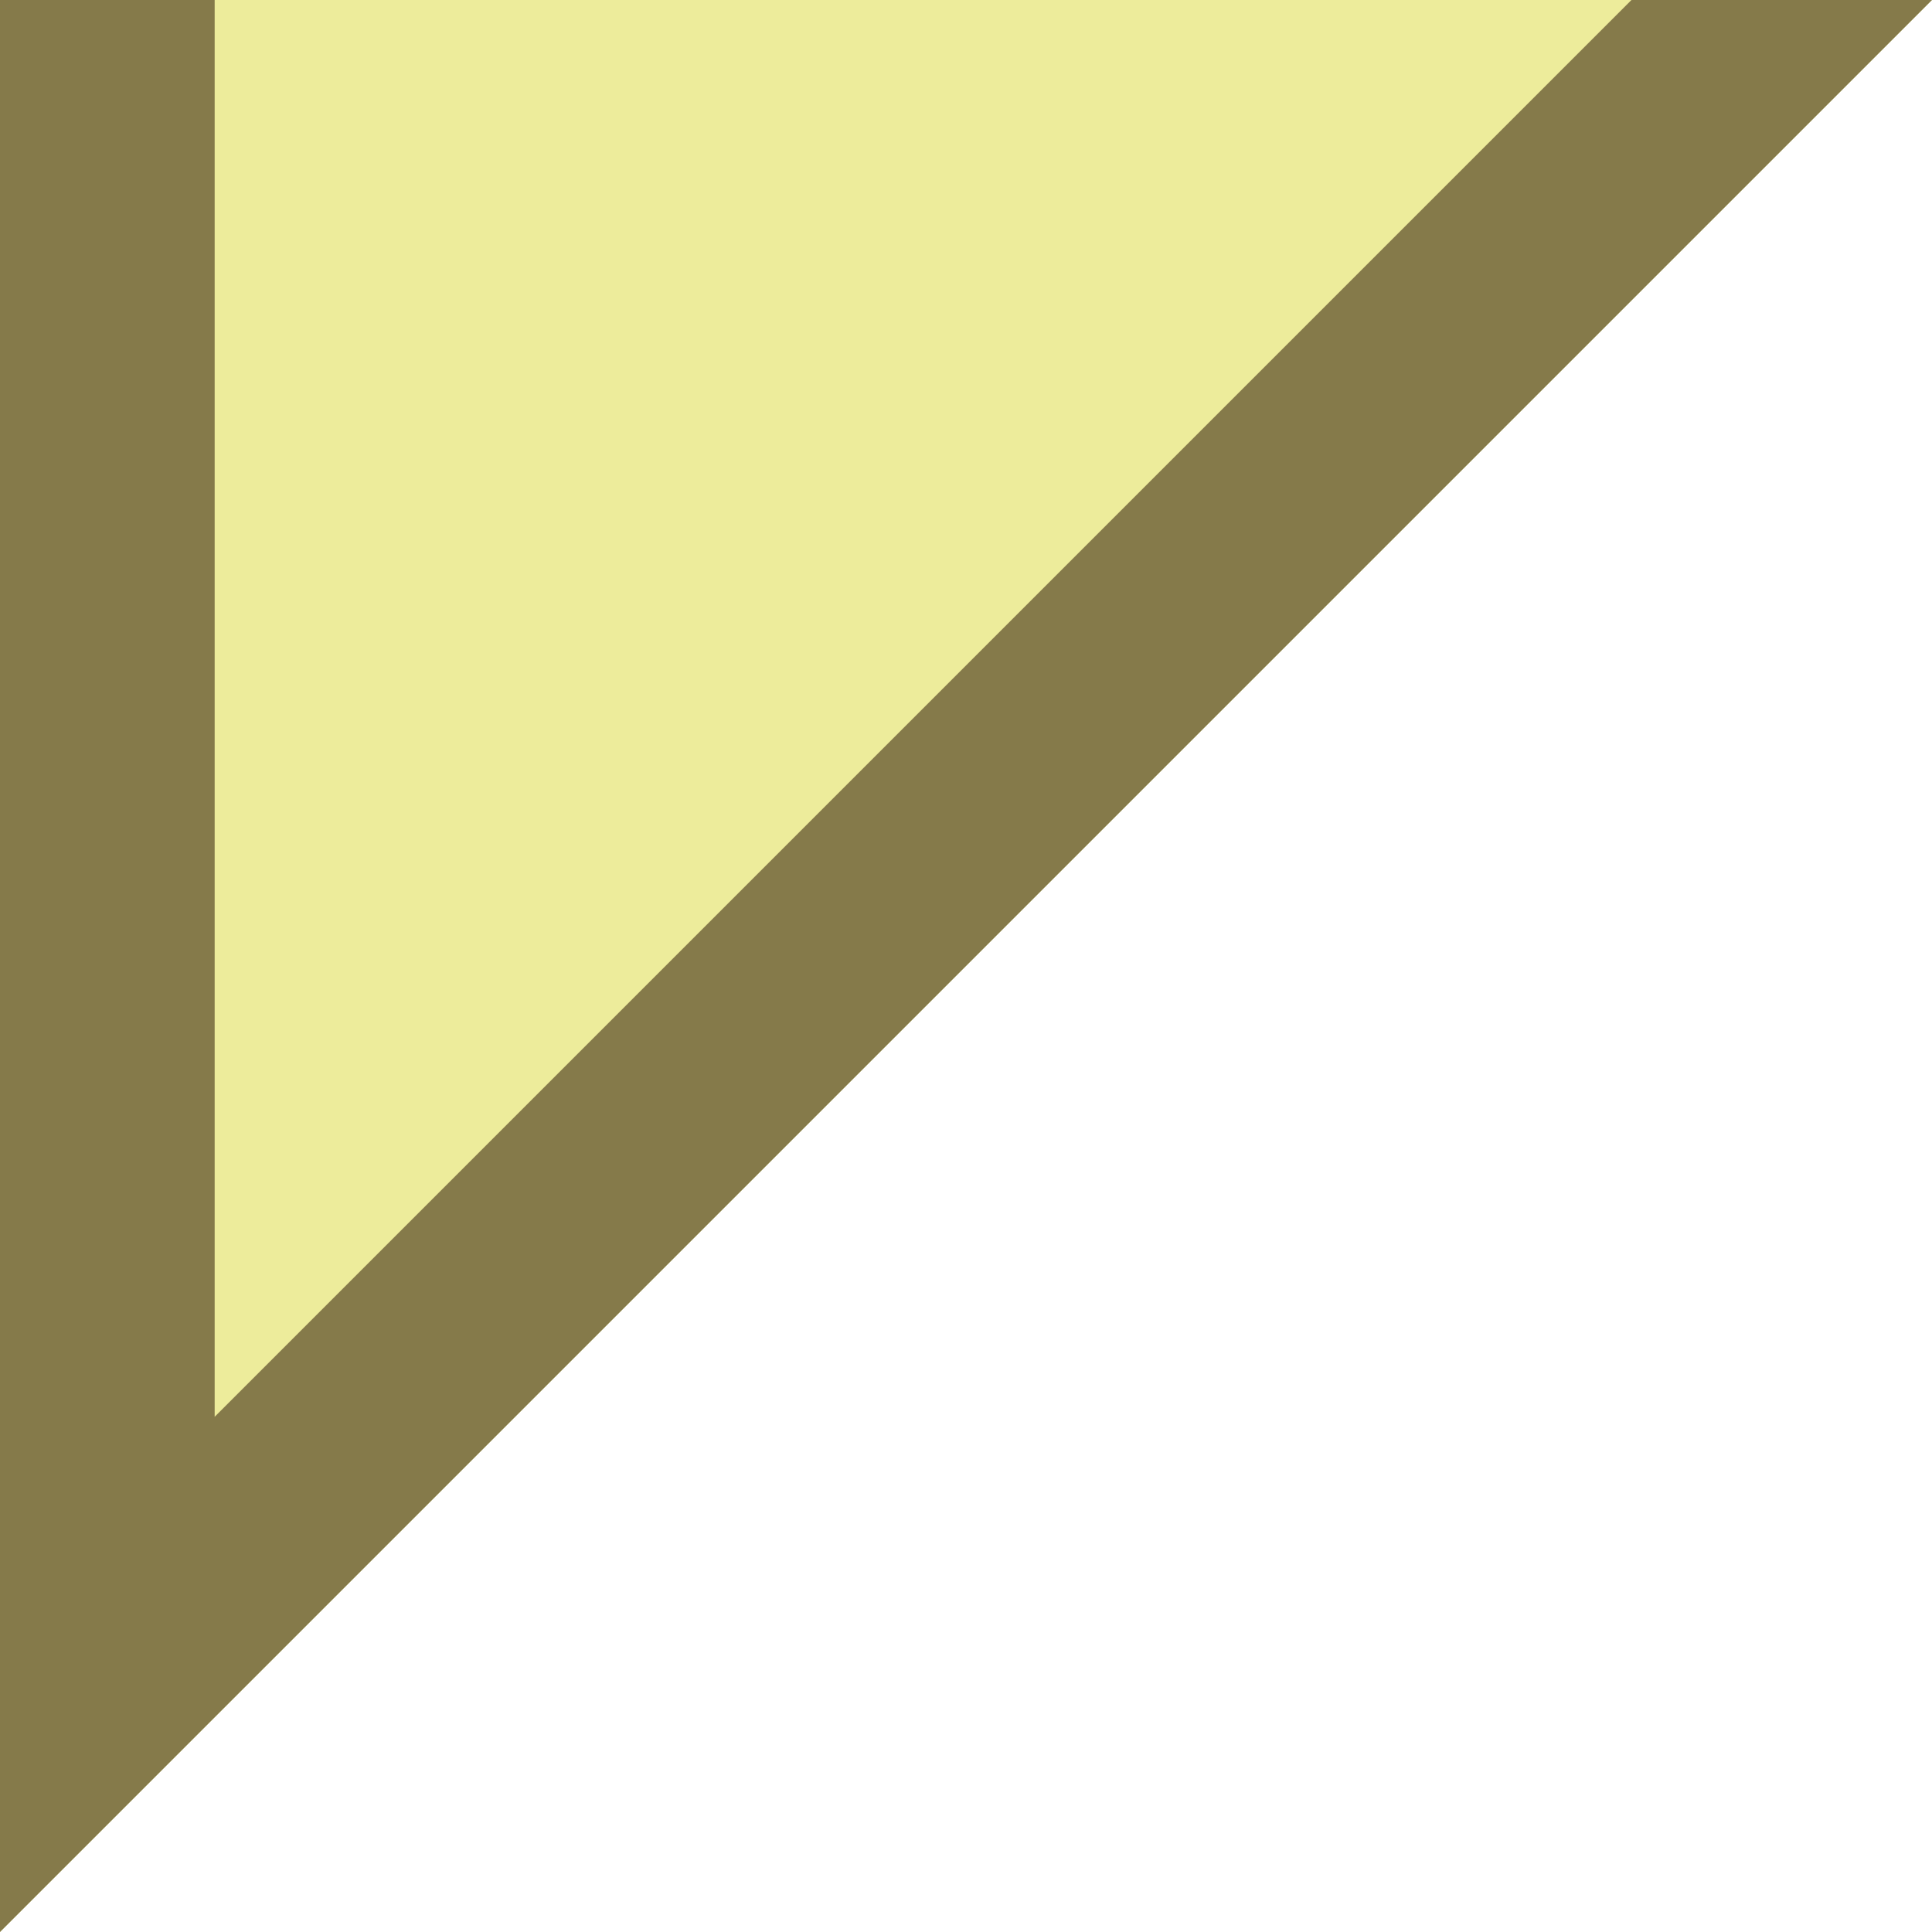   <svg xmlns="http://www.w3.org/2000/svg" x="0px" y="0px" viewBox="0 0 9 9" style="vertical-align: middle; max-width: 100%; width: 100%;" width="100%">
   <polygon points="0,0 0,9 9,0" fill="rgb(237,236,155)">
   </polygon>
   <polygon points="7.6,0 1,6.6 1,0 0,0 0,9 9,0" fill="rgb(133,122,74)">
   </polygon>
  </svg>
